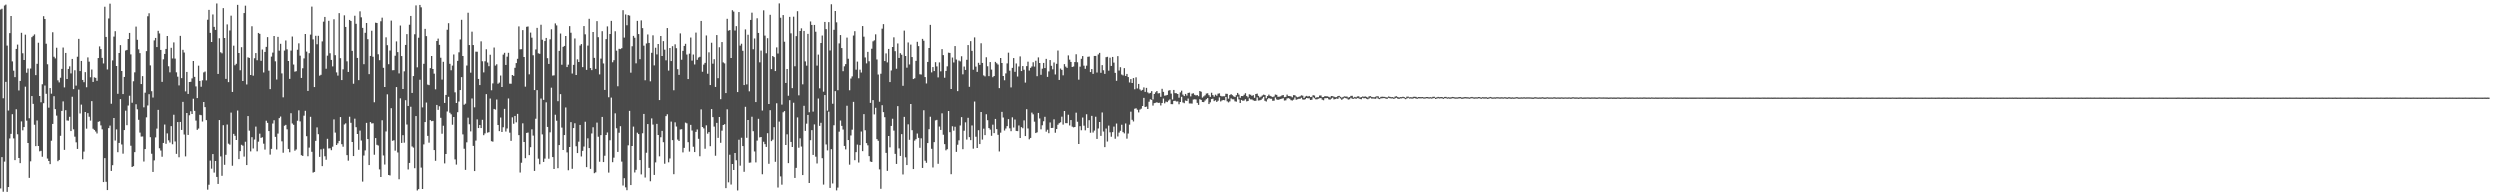 <?xml version="1.0" encoding="UTF-8"?>
<svg xmlns="http://www.w3.org/2000/svg" width="1920" height="150">
  <path d="M0 7.337h1v137.388H0zM1 6.703h1v113.960H1zM2 75.472h1v71.793H2zM3 4.237h1v119.857H3zM4 3.521h1v59.354H4zM5 35.005h1v112.360H5zM6 84.881h1v58.760H6zM7 25.467h1v80.876H7zM8 12.291h1v90.529H8zM9 47.158h1v40.526H9zM10 54.261h1v52.038H10zM11 59.222h1v63.763H11zM12 37.591h1v46.339H12zM13 34.258h1v68.838H13zM14 69.473h1v51.879H14zM15 62.156h1v63.109H15zM16 25.203h1v68.022H16zM17 40.916h1v59.186H17zM18 46.072h1v51.536H18zM19 26.641h1v39.916H19zM20 55.848h1v36.847H20zM21 52.655h1v57.161H21zM22 90.820h1v45.801H22zM23 52.648h1v71.249H23zM24 28.554h1v45.217H24zM25 27.513h1v52.233H25zM26 26.404h1v69.379H26zM27 57.678h1v54.536H27zM28 49.012h1v43.508H28zM29 32.818h1v79.291H29zM30 73.710h1v42.503H30zM31 78.565h1v37.228H31zM32 64.719h1v55.647H32zM33 12.423h1v66.845H33zM34 14.616h1v51.073H34zM35 33.578h1v38.448H35zM36 49.344h1v72.402H36zM37 82.689h1v40.953H37zM38 67.614h1v58.443H38zM39 71.935h1v36.172H39zM40 24.786h1v70.395H40zM41 43.582h1v30.301H41zM42 44.826h1v38.975H42zM43 36.679h1v52.114H43zM44 61.712h1v62.081H44zM45 63.279h1v59.544H45zM46 59.699h1v44.614H46zM47 52.879h1v32.329H47zM48 36.483h1v41.399H48zM49 67.140h1v47.959H49zM50 40.638h1v43.974H50zM51 60.672h1v31.857H51zM52 52.955h1v39.697H52zM53 50.966h1v38.753H53zM54 56.347h1v44.319H54zM55 45.263h1v29.051H55zM56 68.475h1v30.854H56zM57 53.986h1v50.966H57zM58 65.758h1v43.546H58zM59 43.576h1v70.814H59zM60 29.850h1v38.946H60zM61 54.554h1v32.592H61zM62 46.799h1v33.546H62zM63 61.369h1v60.932H63zM64 63.147h1v53.260H64zM65 55.415h1v30.616H65zM66 66.996h1v31.836H66zM67 44.105h1v42.770H67zM68 47.369h1v42.280H68zM69 59.345h1v33.260H69zM70 53.403h1v24.286H70zM71 62.942h1v35.901H71zM72 59.385h1v40.388H72zM73 59.827h1v41.180H73zM74 62.056h1v40.449H74zM75 44.579h1v48.952H75zM76 35.632h1v57.485H76zM77 37.663h1v58.638H77zM78 44.428h1v54.896H78zM79 48.737h1v91.110H79zM80 5.168h1v116.253H80zM81 28.387h1v111.249H81zM82 53.361h1v92.634H82zM83 14.163h1v84.222H83zM84 2.839h1v93.626H84zM85 79.645h1v51.623H85zM86 46.361h1v80.530H86zM87 28.107h1v62.493H87zM88 23.943h1v84.003H88zM89 50.713h1v48.681H89zM90 72.029h1v44.879H90zM91 40.699h1v69.053H91zM92 34.643h1v41.469H92zM93 54.508h1v56.432H93zM94 72.266h1v45.754H94zM95 59.110h1v40.773H95zM96 38.793h1v46.197H96zM97 38.325h1v57.849H97zM98 29.948h1v51.079H98zM99 25.282h1v48.233H99zM100 41.779h1v70.144H100zM101 78.922h1v49.328H101zM102 62.417h1v65.175H102zM103 55.566h1v61.257H103zM104 20.425h1v59.653H104zM105 30.554h1v53.433H105zM106 37.892h1v54.105H106zM107 40.803h1v61.016H107zM108 64.582h1v40.339H108zM109 58.476h1v46.344H109zM110 82.434h1v41.611H110zM111 71.182h1v43.286H111zM112 39.291h1v50.806H112zM113 12.507h1v68.469H113zM114 10.201h1v62.137H114zM115 50.251h1v55.130H115zM116 70.056h1v48.005H116zM117 74.895h1v57.142H117zM118 31.005h1v92.190H118zM119 29.134h1v76.377H119zM120 36.141h1v62.643H120zM121 23.672h1v60.729H121zM122 25.704h1v88.175H122zM123 38.328h1v77.295H123zM124 62.857h1v57.519H124zM125 45.585h1v64.193H125zM126 41.434h1v54.198H126zM127 37.589h1v72.831H127zM128 27.649h1v74.788H128zM129 50.898h1v56.882H129zM130 55.567h1v53.921H130zM131 36.720h1v60.166H131zM132 44.895h1v65.903H132zM133 32.560h1v55.552H133zM134 45.012h1v63.645H134zM135 55.528h1v62.659H135zM136 58.896h1v34.836H136zM137 65.566h1v55.235H137zM138 27.561h1v66.109H138zM139 60.019h1v39.754H139zM140 38.268h1v39.941H140zM141 40.321h1v62.995H141zM142 70.194h1v49.941H142zM143 55.231h1v31.549H143zM144 72.146h1v31.491H144zM145 62.969h1v25.576H145zM146 62.813h1v22.649H146zM147 60.196h1v27.357H147zM148 46.863h1v28.965H148zM149 59.029h1v26.102H149zM150 66.342h1v26.270H150zM151 75.340h1v24.405H151zM152 50.414h1v48.324H152zM153 62.175h1v26.008H153zM154 66.612h1v21.862H154zM155 61.711h1v31.601H155zM156 55.609h1v22.740H156zM157 54.918h1v27.372H157zM158 61.739h1v30.524H158zM159 15.149h1v130.528H159zM160 7.572h1v134.317H160zM161 25.231h1v98.123H161zM162 32.231h1v97.290H162zM163 11.099h1v107.238H163zM164 20.626h1v111.929H164zM165 23.004h1v100.633H165zM166 2.640h1v133.259H166zM167 56.757h1v84.524H167zM168 29.404h1v62.816H168zM169 40.153h1v79.956H169zM170 40.940h1v94.064H170zM171 6.232h1v89.925H171zM172 29.200h1v97.354H172zM173 60.566h1v58.336H173zM174 18.720h1v76.912H174zM175 63.058h1v47.265H175zM176 23.413h1v87.680H176zM177 12.008h1v74.480H177zM178 70.625h1v56.639H178zM179 35.085h1v67.712H179zM180 50.132h1v54.146H180zM181 49.004h1v58.521H181zM182 3.742h1v81.132H182zM183 40.718h1v81.503H183zM184 53.987h1v62.087H184zM185 36.244h1v74.958H185zM186 62.215h1v49.671H186zM187 10.045h1v110.200H187zM188 4.366h1v104.474H188zM189 64.889h1v61.902H189zM190 44.050h1v45.102H190zM191 44.488h1v55.865H191zM192 57.603h1v58.647H192zM193 20.192h1v85.173H193zM194 58.102h1v55.945H194zM195 44.729h1v62.420H195zM196 40.749h1v56.473H196zM197 46.290h1v69.938H197zM198 25.295h1v83.488H198zM199 26.027h1v76.628H199zM200 46.685h1v59.214H200zM201 38.035h1v67.378H201zM202 55.676h1v54.641H202zM203 39.870h1v75.037H203zM204 36.006h1v56.735H204zM205 28.508h1v65.861H205zM206 54.267h1v46.384H206zM207 68.465h1v50.245H207zM208 43.473h1v70.858H208zM209 40.382h1v54.491H209zM210 27.642h1v64.702H210zM211 47.094h1v58.035H211zM212 61.101h1v53.693H212zM213 28.298h1v74.300H213zM214 38.910h1v51.805H214zM215 33.632h1v55.872H215zM216 56.358h1v52.184H216zM217 74.739h1v42.553H217zM218 38.852h1v57.701H218zM219 31.054h1v64.847H219zM220 37.876h1v61.436H220zM221 46.861h1v67.545H221zM222 60.561h1v56.368H222zM223 38.858h1v48.104H223zM224 28.059h1v66.763H224zM225 49.535h1v46.298H225zM226 55.044h1v60.711H226zM227 54.685h1v60.107H227zM228 38.192h1v54.542H228zM229 33.275h1v51.464H229zM230 42.757h1v50.453H230zM231 59.840h1v59.328H231zM232 52.418h1v67.339H232zM233 44.872h1v43.950H233zM234 26.105h1v58.969H234zM235 39.623h1v64.971H235zM236 69.833h1v50.156H236zM237 40.833h1v72.515H237zM238 26.553h1v63.141H238zM239 5.075h1v111.518H239zM240 30.239h1v102.313H240zM241 66.845h1v65.176H241zM242 27.476h1v80.721H242zM243 33.990h1v63.873H243zM244 27.509h1v75.531H244zM245 58.091h1v62.368H245zM246 57.442h1v57.251H246zM247 31.803h1v95.776H247zM248 16.620h1v97.542H248zM249 13.008h1v106.980H249zM250 52.766h1v69.906H250zM251 42.758h1v63.816H251zM252 15.979h1v98.025H252zM253 40.903h1v72.969H253zM254 46.054h1v69.322H254zM255 50.982h1v61.676H255zM256 14.803h1v76.876H256zM257 42.411h1v59.423H257zM258 55.592h1v55.789H258zM259 58.037h1v52.030H259zM260 10.086h1v98.151H260zM261 44.693h1v45.189H261zM262 61.480h1v49.251H262zM263 53.267h1v59.399H263zM264 11.779h1v83.836H264zM265 20.703h1v74.005H265zM266 47.083h1v72.068H266zM267 55.224h1v68.183H267zM268 15.329h1v74.301H268zM269 16.122h1v78.204H269zM270 39.079h1v69.991H270zM271 64.327h1v55.518H271zM272 12.066h1v79.094H272zM273 18.268h1v79.432H273zM274 44.518h1v58.393H274zM275 61.517h1v53.516H275zM276 8.702h1v91.581H276zM277 13.288h1v94.647H277zM278 21.396h1v118.083H278zM279 49.299h1v70.177H279zM280 25.175h1v90.354H280zM281 17.662h1v76.709H281zM282 30.125h1v76.686H282zM283 56.936h1v69.848H283zM284 42.955h1v50.817H284zM285 23.585h1v71.217H285zM286 43.555h1v51.125H286zM287 78.542h1v40.293H287zM288 17.396h1v88.644H288zM289 17.677h1v93.529H289zM290 41.666h1v70.090H290zM291 46.240h1v83.876H291zM292 16.352h1v119.606H292zM293 13.573h1v78.804H293zM294 52.064h1v67.334H294zM295 66.813h1v59.557H295zM296 28.680h1v72.276H296zM297 34.718h1v37.719H297zM298 49.318h1v85.080H298zM299 38.790h1v95.987H299zM300 15.823h1v67.268H300zM301 53.940h1v54.211H301zM302 53.860h1v53.869H302zM303 42.811h1v72.912H303zM304 31.802h1v35.086H304zM305 40.056h1v77.012H305zM306 56.362h1v81.328H306zM307 19.623h1v55.890H307zM308 43.081h1v66.668H308zM309 68.358h1v35.461H309zM310 54.782h1v54.766H310zM311 34.499h1v42.451H311zM312 26.212h1v69.441H312zM313 81.335h1v48.794H313zM314 19.014h1v106.140H314zM315 12.228h1v69.763H315zM316 71.375h1v41.109H316zM317 58.412h1v54.921H317zM318 26.341h1v102.855H318zM319 4.160h1v84.995H319zM320 51.706h1v94.556H320zM321 28.977h1v116.256H321zM322 3.770h1v57.477H322zM323 5.624h1v123.093H323zM324 82.465h1v62.669H324zM325 49.007h1v61.886H325zM326 22.146h1v71.584H326zM327 27.739h1v51.010H327zM328 64.960h1v39.368H328zM329 65.372h1v44.176H329zM330 52.324h1v39.920H330zM331 43.009h1v50.089H331zM332 53.012h1v39.829H332zM333 56.589h1v58.651H333zM334 68.617h1v54.867H334zM335 31.471h1v49.129H335zM336 29.664h1v54.690H336zM337 34.433h1v47.177H337zM338 44.326h1v46.155H338zM339 61.122h1v41.601H339zM340 47.475h1v49.089H340zM341 79.061h1v46.425H341zM342 72.915h1v45.373H342zM343 22.848h1v62.778H343zM344 17.820h1v56.541H344zM345 49.010h1v37.571H345zM346 53.954h1v33.865H346zM347 50.402h1v45.388H347zM348 41.847h1v48.016H348zM349 70.918h1v51.510H349zM350 79.121h1v47.304H350zM351 46.726h1v39.427H351zM352 40.213h1v37.747H352zM353 30.322h1v38.869H353zM354 15.188h1v44.040H354zM355 42.991h1v60.236H355zM356 80.435h1v33.769H356zM357 79.629h1v50.819H357zM358 50.309h1v59.013H358zM359 9.788h1v80.600H359zM360 34.587h1v60.874H360zM361 55.784h1v45.128H361zM362 24.301h1v51.338H362zM363 34.600h1v77.444H363zM364 82.453h1v48.938H364zM365 39.692h1v68.287H365zM366 39.735h1v51.967H366zM367 60.632h1v37.726H367zM368 65.353h1v30.668H368zM369 31.732h1v66.620H369zM370 47.027h1v44.961H370zM371 55.577h1v48.272H371zM372 47.048h1v55.386H372zM373 37.815h1v34.501H373zM374 48.036h1v53.858H374zM375 50.831h1v50.680H375zM376 42.011h1v33.653H376zM377 69.309h1v39.134H377zM378 64.043h1v44.764H378zM379 36.509h1v47.172H379zM380 50.371h1v33.815H380zM381 49.347h1v27.113H381zM382 64.311h1v31.678H382zM383 63.443h1v37.260H383zM384 58.021h1v32.260H384zM385 66.804h1v34.556H385zM386 41.953h1v55.768H386zM387 40.529h1v43.098H387zM388 49.867h1v51.175H388zM389 43.514h1v55.171H389zM390 40.533h1v35.106H390zM391 64.263h1v37.608H391zM392 64.314h1v43.856H392zM393 57.621h1v32.514H393zM394 58.275h1v36.758H394zM395 52.073h1v36.965H395zM396 48.437h1v45.511H396zM397 45.143h1v42.292H397zM398 20.282h1v83.503H398zM399 37.866h1v94.623H399zM400 37.792h1v87.182H400zM401 23.134h1v71.601H401zM402 43.789h1v65.291H402zM403 66.580h1v54.912H403zM404 20.585h1v81.518H404zM405 20.328h1v81.463H405zM406 57.070h1v62.058H406zM407 25.039h1v88.011H407zM408 28.916h1v70.424H408zM409 42.427h1v61.716H409zM410 69.155h1v62.139H410zM411 37.976h1v53.208H411zM412 21.416h1v47.791H412zM413 40.970h1v80.905H413zM414 41.300h1v84.843H414zM415 19.003h1v56.650H415zM416 30.525h1v72.687H416zM417 76.708h1v47.633H417zM418 31.563h1v90.248H418zM419 29.130h1v49.448H419zM420 44.691h1v52.814H420zM421 49.118h1v72.786H421zM422 30.196h1v71.448H422zM423 22.488h1v44.817H423zM424 58.038h1v62.601H424zM425 57.870h1v71.912H425zM426 17.978h1v70.118H426zM427 19.500h1v73.220H427zM428 77.705h1v51.478H428zM429 39.051h1v72.347H429zM430 25.755h1v46.524H430zM431 49.708h1v48.293H431zM432 35.985h1v79.220H432zM433 35.277h1v68.430H433zM434 27.672h1v54.885H434zM435 51.498h1v65.539H435zM436 49.677h1v81.063H436zM437 20.093h1v92.795H437zM438 25.119h1v68.658H438zM439 56.458h1v73.172H439zM440 49.803h1v48.543H440zM441 29.534h1v65.138H441zM442 57.620h1v54.716H442zM443 45.584h1v71.952H443zM444 47.635h1v61.175H444zM445 34.963h1v60.991H445zM446 33.860h1v86.325H446zM447 51.545h1v64.326H447zM448 20.031h1v92.481H448zM449 26.372h1v67.129H449zM450 53.681h1v74.697H450zM451 35.011h1v71.251H451zM452 14.437h1v99.285H452zM453 52.271h1v77.413H453zM454 53.844h1v48.649H454zM455 24.562h1v73.199H455zM456 44.434h1v88.563H456zM457 52.894h1v79.453H457zM458 16.226h1v77.951H458zM459 28.553h1v76.445H459zM460 57.123h1v67.112H460zM461 44.999h1v58.786H461zM462 23.936h1v65.875H462zM463 48.716h1v75.751H463zM464 69.092h1v50.525H464zM465 30.046h1v73.658H465zM466 20.282h1v81.441H466zM467 74.690h1v57.877H467zM468 26.100h1v81.609H468zM469 16.037h1v58.902H469zM470 47.796h1v76.794H470zM471 46.248h1v74.856H471zM472 24.010h1v63.019H472zM473 38.902h1v59.620H473zM474 66.236h1v50.435H474zM475 37.484h1v64.478H475zM476 37.713h1v59.214H476zM477 37.039h1v87.059H477zM478 7.810h1v134.667H478zM479 28.859h1v108.005H479zM480 11.098h1v132.751H480zM481 19.405h1v126.687H481zM482 11.550h1v100.067H482zM483 11.995h1v73.142H483zM484 55.832h1v86.310H484zM485 35.535h1v76.598H485zM486 27.526h1v69.721H486zM487 29.004h1v103.452H487zM488 48.659h1v81.728H488zM489 16.029h1v85.857H489zM490 26.139h1v76.833H490zM491 45.485h1v77.428H491zM492 15.690h1v118.257H492zM493 21.610h1v80.733H493zM494 35.049h1v52.439H494zM495 61.634h1v74.718H495zM496 33.370h1v83.910H496zM497 26.494h1v68.774H497zM498 32.965h1v95.944H498zM499 62.475h1v76.753H499zM500 40.540h1v50.388H500zM501 27.134h1v68.571H501zM502 50.237h1v84.128H502zM503 36.637h1v88.095H503zM504 41.781h1v53.329H504zM505 33.788h1v69.879H505zM506 76.841h1v43.212H506zM507 27.670h1v77.758H507zM508 43.000h1v57.519H508zM509 31.611h1v77.600H509zM510 38.166h1v87.599H510zM511 46.356h1v42.818H511zM512 21.532h1v66.216H512zM513 54.198h1v70.490H513zM514 36.846h1v84.866H514zM515 46.882h1v46.510H515zM516 35.492h1v72.131H516zM517 69.325h1v64.467H517zM518 34.042h1v59.932H518zM519 37.010h1v60.186H519zM520 53.169h1v54.065H520zM521 57.511h1v50.753H521zM522 25.632h1v73.802H522zM523 45.874h1v53.327H523zM524 39.070h1v77.953H524zM525 35.296h1v78.250H525zM526 33.656h1v60.512H526zM527 41.905h1v52.831H527zM528 60.699h1v48.527H528zM529 41.227h1v75.225H529zM530 28.849h1v67.060H530zM531 46.532h1v53.713H531zM532 41.898h1v70.807H532zM533 49.512h1v67.274H533zM534 25.040h1v76.214H534zM535 45.902h1v53.550H535zM536 44.160h1v62.440H536zM537 43.645h1v76.381H537zM538 16.055h1v67.946H538zM539 55.093h1v42.420H539zM540 49.619h1v48.973H540zM541 48.297h1v65.914H541zM542 27.228h1v69.019H542zM543 56.650h1v46.006H543zM544 40.173h1v61.263H544zM545 65.320h1v46.970H545zM546 32.814h1v50.929H546zM547 48.874h1v41.079H547zM548 45.458h1v51.755H548zM549 66.742h1v52.868H549zM550 26.955h1v67.392H550zM551 60.043h1v45.861H551zM552 36.297h1v53.577H552zM553 76.164h1v33.526H553zM554 32.290h1v68.084H554zM555 47.902h1v48.111H555zM556 48.709h1v46.682H556zM557 71.480h1v73.019H557zM558 14.415h1v69.554H558zM559 23.549h1v116.464H559zM560 23.108h1v95.741H560zM561 44.530h1v97.212H561zM562 7.853h1v118.121H562zM563 8.924h1v121.615H563zM564 23.455h1v94.045H564zM565 20.048h1v103.056H565zM566 70.699h1v75.583H566zM567 9.261h1v98.046H567zM568 35.028h1v92.184H568zM569 33.610h1v72.192H569zM570 39.023h1v73.176H570zM571 65.318h1v66.634H571zM572 22.583h1v59.432H572zM573 64.794h1v41.035H573zM574 26.671h1v65.493H574zM575 70.134h1v54.850H575zM576 15.326h1v109.522H576zM577 9.738h1v79.934H577zM578 37.830h1v62.934H578zM579 29.545h1v86.756H579zM580 78.386h1v46.357H580zM581 14.030h1v93.956H581zM582 25.306h1v65.933H582zM583 47.846h1v57.671H583zM584 38.875h1v66.349H584zM585 84.880h1v48.946H585zM586 7.940h1v100.890H586zM587 27.341h1v83.369H587zM588 40.921h1v71.949H588zM589 29.330h1v72.979H589zM590 79.875h1v45.928H590zM591 11.348h1v73.298H591zM592 53.110h1v55.258H592zM593 43.004h1v64.285H593zM594 43.864h1v53.808H594zM595 54.576h1v69.665H595zM596 36.394h1v42.892H596zM597 41.102h1v102.945H597zM598 2.627h1v90.786H598zM599 13.631h1v121.829H599zM600 80.331h1v61.488H600zM601 11.579h1v74.625H601zM602 32.064h1v53.212H602zM603 63.699h1v47.644H603zM604 52.971h1v50.179H604zM605 73.519h1v51.773H605zM606 12.961h1v63.985H606zM607 25.614h1v83.377H607zM608 67.682h1v45.219H608zM609 12.801h1v66.102H609zM610 50.903h1v85.748H610zM611 27.729h1v101.174H611zM612 8.611h1v81.560H612zM613 73.190h1v40.273H613zM614 23.790h1v82.464H614zM615 21.771h1v90.783H615zM616 64.774h1v69.697H616zM617 23.751h1v57.525H617zM618 47.167h1v53.353H618zM619 50.415h1v44.586H619zM620 26.003h1v62.279H620zM621 86.228h1v54.316H621zM622 16.487h1v91.175H622zM623 19.174h1v80.783H623zM624 85.707h1v33.275H624zM625 19.172h1v76.371H625zM626 24.393h1v95.918H626zM627 50.368h1v75.176H627zM628 41.947h1v33.717H628zM629 67.836h1v28.847H629zM630 33.028h1v61.272H630zM631 27.303h1v94.210H631zM632 70.417h1v71.355H632zM633 16.847h1v56.160H633zM634 22.355h1v88.590H634zM635 85.006h1v30.481H635zM636 16.983h1v68.791H636zM637 38.759h1v105.568H637zM638 3.264h1v111.331H638zM639 79.682h1v61.236H639zM640 22.879h1v73.328H640zM641 8.456h1v61.528H641zM642 17.173h1v129.042H642zM643 69.255h1v74.817H643zM644 33.337h1v67.800H644zM645 26.938h1v65.648H645zM646 36.926h1v59.749H646zM647 54.677h1v44.793H647zM648 50.944h1v61.114H648zM649 49.239h1v65.485H649zM650 28.889h1v52.331H650zM651 45.112h1v62.463H651zM652 69.343h1v57.125H652zM653 60.329h1v43.684H653zM654 58.697h1v40.897H654zM655 27.309h1v50.913H655zM656 23.945h1v99.096H656zM657 53.509h1v63.340H657zM658 47.322h1v63.748H658zM659 60.125h1v64.689H659zM660 53.483h1v57.992H660zM661 55.710h1v45.317H661zM662 20.036h1v96.059H662zM663 28.137h1v59.522H663zM664 44.115h1v55.920H664zM665 48.679h1v61.242H665zM666 39.817h1v71.800H666zM667 47.067h1v72.848H667zM668 78.981h1v45.070H668zM669 37.445h1v86.989H669zM670 31.728h1v45.198H670zM671 30.996h1v56.880H671zM672 26.354h1v56.423H672zM673 45.645h1v61.228H673zM674 57.236h1v50.888H674zM675 78.140h1v51.940H675zM676 56.628h1v88.348H676zM677 22.022h1v58.765H677zM678 18.537h1v67.566H678zM679 46.879h1v43.152H679zM680 41.002h1v76.379H680zM681 47.933h1v83.276H681zM682 37.576h1v66.859H682zM683 63.026h1v50.113H683zM684 54.120h1v42.622H684zM685 36.101h1v55.101H685zM686 28.682h1v71.628H686zM687 39.341h1v78.813H687zM688 52.791h1v73.125H688zM689 33.373h1v48.152H689zM690 44.485h1v69.474H690zM691 40.832h1v78.922H691zM692 42.056h1v60.975H692zM693 65.890h1v68.120H693zM694 23.502h1v66.230H694zM695 43.023h1v77.833H695zM696 51.994h1v74.783H696zM697 32.618h1v62.865H697zM698 49.500h1v57.861H698zM699 34.259h1v45.592H699zM700 43.813h1v56.161H700zM701 60.743h1v69.078H701zM702 60.101h1v47.866H702zM703 46.751h1v60.143H703zM704 32.099h1v70.467H704zM705 35.439h1v70.450H705zM706 57.015h1v56.488H706zM707 57.216h1v49.046H707zM708 29.868h1v99.113H708zM709 31.281h1v53.398H709zM710 59.162h1v64.256H710zM711 64.121h1v60.892H711zM712 47.559h1v62.341H712zM713 36.856h1v62.394H713zM714 19.086h1v70.586H714zM715 55.618h1v58.637H715zM716 51.529h1v77.087H716zM717 54.585h1v54.596H717zM718 47.792h1v44.657H718zM719 50.978h1v41.056H719zM720 59.451h1v66.363H720zM721 47.944h1v49.231H721zM722 54.784h1v44.993H722zM723 37.748h1v49.281H723zM724 42.317h1v61.180H724zM725 59.686h1v50.995H725zM726 54.482h1v60.992H726zM727 50.960h1v63.618H727zM728 40.455h1v44.785H728zM729 40.640h1v60.889H729zM730 68.349h1v65.422H730zM731 44.188h1v52.800H731zM732 47.998h1v52.351H732zM733 35.391h1v61.958H733zM734 45.708h1v70.947H734zM735 70.001h1v41.168H735zM736 46.510h1v61.252H736zM737 47.159h1v49.209H737zM738 43.210h1v46.745H738zM739 57.068h1v57.529H739zM740 51.091h1v49.299H740zM741 53.693h1v40.261H741zM742 45.942h1v61.280H742zM743 34.629h1v55.848H743zM744 66.643h1v38.674H744zM745 31.605h1v76.011H745zM746 39.078h1v57.264H746zM747 53.574h1v60.599H747zM748 28.705h1v49.254H748zM749 51.167h1v53.840H749zM750 55.181h1v58.464H750zM751 48.241h1v51.733H751zM752 49.839h1v60.813H752zM753 33.209h1v52.827H753zM754 48.338h1v58.856H754zM755 57.894h1v40.929H755zM756 58.676h1v45.116H756zM757 43.968h1v43.795H757zM758 50.883h1v41.410H758zM759 58.465h1v39.901H759zM760 47.648h1v51.896H760zM761 53.478h1v50.804H761zM762 59.294h1v36.463H762zM763 58.352h1v43.877H763zM764 47.496h1v43.831H764zM765 48.571h1v50.595H765zM766 49.539h1v54.004H766zM767 67.677h1v48.660H767zM768 44.538h1v57.376H768zM769 48.370h1v37.548H769zM770 58.355h1v31.905H770zM771 61.620h1v38.617H771zM772 56.363h1v42.339H772zM773 48.689h1v48.156H773zM774 40.438h1v51.032H774zM775 54.256h1v44.317H775zM776 67.115h1v33.662H776zM777 52.128h1v37.968H777zM778 44.607h1v53.314H778zM779 55.155h1v36.624H779zM780 48.749h1v51.829H780zM781 58.753h1v41.937H781zM782 51.048h1v45.324H782zM783 43.294h1v62.685H783zM784 54.571h1v43.062H784zM785 50.761h1v47.762H785zM786 53.531h1v38.928H786zM787 63.440h1v41.043H787zM788 50.796h1v33.070H788zM789 47.368h1v51.284H789zM790 54.145h1v52.872H790zM791 52.099h1v53.833H791zM792 51.028h1v35.468H792zM793 47.813h1v40.006H793zM794 51.144h1v42.315H794zM795 46.652h1v55.529H795zM796 58.516h1v43.127H796zM797 44.105h1v42.605H797zM798 48.398h1v42.587H798zM799 57.453h1v41.884H799zM800 52.720h1v43.482H800zM801 48.308h1v44.818H801zM802 52.279h1v37.433H802zM803 45.219h1v55.926H803zM804 59.025h1v40.588H804zM805 54.845h1v47.442H805zM806 46.153h1v47.896H806zM807 50.551h1v47.739H807zM808 53.236h1v44.985H808zM809 47.962h1v43.690H809zM810 57.212h1v44.721H810zM811 48.991h1v50.112H811zM812 38.787h1v57.033H812zM813 61.404h1v33.226H813zM814 52.640h1v41.238H814zM815 53.670h1v35.942H815zM816 57.831h1v37.854H816zM817 49.279h1v35.992H817zM818 51.130h1v43.435H818zM819 52.112h1v42.482H819zM820 42.557h1v45.565H820zM821 45.810h1v50.544H821zM822 47.590h1v44.625H822zM823 51.441h1v45.826H823zM824 51.028h1v46.809H824zM825 47.662h1v49.859H825zM826 41.689h1v44.838H826zM827 47.813h1v45.674H827zM828 61.174h1v49.406H828zM829 51.211h1v45.726H829zM830 45.180h1v54.856H830zM831 43.048h1v47.206H831zM832 50.456h1v46.061H832zM833 52.848h1v47.236H833zM834 50.450h1v37.298H834zM835 43.602h1v54.633H835zM836 43.432h1v48.870H836zM837 55.328h1v46.617H837zM838 53.052h1v35.911H838zM839 56.707h1v45.088H839zM840 42.948h1v57.351H840zM841 42.938h1v46.732H841zM842 55.692h1v50.998H842zM843 41.828h1v56.847H843zM844 40.584h1v53.104H844zM845 55.891h1v48.440H845zM846 50.034h1v36.327H846zM847 53.957h1v47.044H847zM848 56.726h1v56.289H848zM849 43.914h1v54.784H849zM850 43.635h1v65.042H850zM851 54.293h1v42.176H851zM852 44.273h1v57.344H852zM853 50.661h1v54.366H853zM854 43.740h1v57.739H854zM855 48.071h1v49.158H855zM856 55.985h1v50.555H856zM857 62.064h1v32.824H857zM858 43.097h1v61.724H858zM859 54.155h1v47.663H859zM860 51.598h1v48.837H860zM861 57.217h1v38.571H861zM862 57.904h1v43.550H862zM863 52.309h1v50.137H863zM864 58.295h1v36.524H864zM865 56.773h1v49.699H865zM866 59.195h1v43.347H866zM867 63.326h1v32.436H867zM868 60.723h1v25.059H868zM869 63.722h1v28.294H869zM870 59.961h1v33.340H870zM871 68.579h1v14.924H871zM872 59.395h1v23.778H872zM873 67.916h1v16.376H873zM874 64.448h1v21.888H874zM875 68.683h1v15.495H875zM876 69.652h1v13.824H876zM877 69.016h1v12.415H877zM878 67.145h1v8.032H878zM879 70.557h1v11.644H879zM880 67.505h1v14.364H880zM881 70.938h1v12.764H881zM882 71.805h1v6.304H882zM883 71.334h1v4.949H883zM884 69.973h1v6.713H884zM885 76.313h1v4.798H885zM886 72.215h1v7.003H886zM887 70.894h1v8.045H887zM888 69.904h1v8.652H888zM889 71.707h1v7.335H889zM890 71.515h1v7.407H890zM891 74.324h1v6.669H891zM892 68.178h1v10.904H892zM893 70.561h1v5.095H893zM894 73.474h1v5.908H894zM895 73.272h1v4.760H895zM896 72.914h1v5.533H896zM897 69.581h1v7.613H897zM898 69.216h1v7.121H898zM899 71.877h1v8.092H899zM900 76.391h1v3.643H900zM901 69.049h1v8.478H901zM902 71.521h1v5.842H902zM903 71.642h1v6.349H903zM904 72.201h1v5.667H904zM905 75.002h1v5.071H905zM906 70.980h1v7.360H906zM907 69.636h1v4.705H907zM908 72.643h1v6.044H908zM909 73.773h1v5.509H909zM910 72.156h1v5.077H910zM911 73.400h1v4.168H911zM912 71.363h1v4.290H912zM913 71.143h1v8.296H913zM914 74.048h1v5.408H914zM915 71.949h1v7.607H915zM916 71.624h1v4.808H916zM917 72.795h1v3.422H917zM918 73.299h1v3.105H918zM919 72.994h1v6.003H919zM920 73.904h1v6.640H920zM921 69.910h1v6.260H921zM922 70.429h1v6.337H922zM923 74.970h1v3.379H923zM924 74.025h1v4.401H924zM925 73.200h1v4.024H925zM926 71.811h1v4.363H926zM927 71.608h1v3.684H927zM928 73.095h1v6.803H928zM929 74.411h1v4.205H929zM930 71.230h1v4.842H930zM931 73.019h1v2.782H931zM932 74.232h1v3.461H932zM933 72.689h1v4.307H933zM934 73.542h1v4.764H934zM935 71.921h1v5.446H935zM936 71.691h1v3.136H936zM937 73.634h1v4.275H937zM938 74.043h1v3.129H938zM939 73.888h1v2.899H939zM940 73.940h1v3.083H940zM941 71.969h1v2.526H941zM942 72.090h1v5.745H942zM943 75.792h1v2.843H943zM944 73.031h1v4.846H944zM945 72.294h1v3.292H945zM946 73.105h1v3.123H946zM947 73.983h1v2.327H947zM948 74.532h1v3.289H948zM949 73.106h1v4.994H949zM950 71.387h1v2.820H950zM951 72.637h1v3.714H951zM952 75.111h1v4.016H952zM953 73.747h1v3.026H953zM954 73.798h1v3.601H954zM955 72.770h1v4.445H955zM956 71.589h1v4.597H956zM957 73.761h1v4.129H957zM958 74.798h1v2.750H958zM959 72.435h1v3.093H959zM960 72.767h1v3.593H960zM961 73.616h1v2.794H961zM962 73.062h1v3.968H962zM963 75.135h1v2.347H963zM964 72.203h1v5.232H964zM965 71.902h1v2.903H965zM966 73.651h1v3.570H966zM967 74.843h1v2.189H967zM968 74.170h1v2.507H968zM969 73.297h1v2.403H969zM970 72.679h1v1.722H970zM971 73.007h1v4.393H971zM972 75.490h1v2.497H972zM973 73.770h1v2.473H973zM974 72.643h1v2.623H974zM975 73.627h1v2.177H975zM976 74.076h1v1.759H976zM977 74.560h1v2.876H977zM978 74.070h1v3.226H978zM979 72.580h1v2.269H979zM980 72.852h1v3.507H980zM981 74.346h1v2.397H981zM982 74.220h1v2.167H982zM983 73.960h1v2.099H983zM984 73.296h1v2.489H984zM985 72.968h1v2.453H985zM986 74.636h1v2.566H986zM987 74.415h1v2.646H987zM988 72.653h1v2.959H988zM989 73.703h1v1.648H989zM990 73.783h1v2.045H990zM991 74.045h1v2.909H991zM992 74.733h1v2.469H992zM993 73.072h1v3.498H993zM994 73.184h1v1.665H994zM995 74.138h1v2.435H995zM996 74.699h1v1.552H996zM997 74.347h1v1.522H997zM998 73.959h1v1.859H998zM999 73.200h1v1.838H999zM1000 73.484h1v2.926H1000zM1001 75.329h1v1.289H1001zM1002 74.158h1v2.034H1002zM1003 73.629h1v1.622H1003zM1004 74.131h1v1.321H1004zM1005 73.680h1v1.862H1005zM1006 74.537h1v2.241H1006zM1007 74.354h1v2.255H1007zM1008 73.104h1v1.557H1008zM1009 73.350h1v2.133H1009zM1010 75.078h1v1.223H1010zM1011 74.624h1v1.679H1011zM1012 74.639h1v1.206H1012zM1013 73.351h1v2.104H1013zM1014 73.337h1v1.986H1014zM1015 74.664h1v1.872H1015zM1016 74.483h1v2.497H1016zM1017 73.847h1v1.583H1017zM1018 73.907h1v1.519H1018zM1019 73.967h1v1.298H1019zM1020 74.357h1v1.920H1020zM1021 74.828h1v1.724H1021zM1022 73.705h1v2.046H1022zM1023 73.813h1v1.174H1023zM1024 74.222h1v2.099H1024zM1025 74.656h1v1.418H1025zM1026 74.576h1v1.104H1026zM1027 73.778h1v2.144H1027zM1028 73.620h1v1.074H1028zM1029 74.322h1v1.289H1029zM1030 74.990h1v1.635H1030zM1031 74.463h1v1.367H1031zM1032 73.959h1v1.110H1032zM1033 74.164h1v1.190H1033zM1034 74.131h1v1.556H1034zM1035 74.898h1v1.601H1035zM1036 74.538h1v1.694H1036zM1037 73.649h1v1.439H1037zM1038 73.559h1v2.291H1038zM1039 74.939h1v1.000H1039zM1040 74.416h1v1.101H1040zM1041 74.747h1v1.176H1041zM1042 74.022h1v1.346H1042zM1043 73.939h1v1.602H1043zM1044 74.903h1v1.077H1044zM1045 74.547h1v1.693H1045zM1046 74.094h1v1.000H1046zM1047 74.295h1v1.230H1047zM1048 74.022h1v1.285H1048zM1049 74.395h1v1.489H1049zM1050 74.978h1v1.241H1050zM1051 73.971h1v1.655H1051zM1052 73.816h1v1.203H1052zM1053 74.460h1v1.266H1053zM1054 74.665h1v1.000H1054zM1055 74.677h1v1.121H1055zM1056 74.279h1v1.615H1056zM1057 73.858h1v1.000H1057zM1058 74.053h1v1.713H1058zM1059 75.148h1v1.000H1059zM1060 74.387h1v1.202H1060zM1061 74.250h1v1.218H1061zM1062 74.364h1v1.000H1062zM1063 74.376h1v1.000H1063zM1064 74.767h1v1.137H1064zM1065 74.825h1v1.000H1065zM1066 74.085h1v1.063H1066zM1067 74.391h1v1.090H1067zM1068 74.647h1v1.000H1068zM1069 74.548h1v1.000H1069zM1070 74.967h1v1.000H1070zM1071 74.152h1v1.300H1071zM1072 73.880h1v1.231H1072zM1073 74.500h1v1.267H1073zM1074 74.923h1v1.041H1074zM1075 74.566h1v1.000H1075zM1076 74.620h1v1.000H1076zM1077 74.275h1v1.000H1077zM1078 74.611h1v1.000H1078zM1079 75.183h1v1.000H1079zM1080 74.225h1v1.401H1080zM1081 74.179h1v1.000H1081zM1082 74.731h1v1.000H1082zM1083 74.623h1v1.000H1083zM1084 74.813h1v1.000H1084zM1085 74.361h1v1.198H1085zM1086 74.309h1v1.000H1086zM1087 74.399h1v1.308H1087zM1088 74.879h1v1.000H1088zM1089 74.511h1v1.000H1089zM1090 74.563h1v1.000H1090zM1091 74.591h1v1.000H1091zM1092 74.481h1v1.000H1092zM1093 74.791h1v1.000H1093zM1094 74.730h1v1.000H1094zM1095 74.473h1v1.000H1095zM1096 74.510h1v1.000H1096zM1097 74.794h1v1.000H1097zM1098 74.595h1v1.000H1098zM1099 74.779h1v1.000H1099zM1100 74.326h1v1.181H1100zM1101 74.268h1v1.000H1101zM1102 75.010h1v1.000H1102zM1103 74.740h1v1.000H1103zM1104 74.408h1v1.000H1104zM1105 74.652h1v1.000H1105zM1106 74.539h1v1.000H1106zM1107 74.512h1v1.017H1107zM1108 74.957h1v1.000H1108zM1109 74.454h1v1.000H1109zM1110 74.400h1v1.000H1110zM1111 74.842h1v1.000H1111zM1112 74.635h1v1.000H1112zM1113 74.862h1v1.000H1113zM1114 74.719h1v1.000H1114zM1115 74.458h1v1.000H1115zM1116 74.540h1v1.000H1116zM1117 74.822h1v1.000H1117zM1118 74.793h1v1.000H1118zM1119 74.782h1v1.000H1119zM1120 74.547h1v1.000H1120zM1121 74.513h1v1.000H1121zM1122 74.867h1v1.000H1122zM1123 74.878h1v1.000H1123zM1124 74.604h1v1.000H1124zM1125 74.565h1v1.000H1125zM1126 74.656h1v1.000H1126zM1127 74.696h1v1.000H1127zM1128 74.899h1v1.000H1128zM1129 74.634h1v1.000H1129zM1130 74.433h1v1.000H1130zM1131 74.735h1v1.000H1131zM1132 74.815h1v1.000H1132zM1133 74.692h1v1.000H1133zM1134 74.793h1v1.000H1134zM1135 74.497h1v1.000H1135zM1136 74.526h1v1.000H1136zM1137 75.004h1v1.000H1137zM1138 74.580h1v1.000H1138zM1139 74.704h1v1.000H1139zM1140 74.715h1v1.000H1140zM1141 74.668h1v1.000H1141zM1142 74.983h1v1.000H1142zM1143 74.796h1v1.000H1143zM1144 74.435h1v1.000H1144zM1145 74.717h1v1.000H1145zM1146 74.900h1v1.000H1146zM1147 74.741h1v1.000H1147zM1148 74.827h1v1.000H1148zM1149 74.626h1v1.000H1149zM1150 74.635h1v1.000H1150zM1151 74.797h1v1.000H1151zM1152 74.752h1v1.000H1152zM1153 74.652h1v1.000H1153zM1154 74.841h1v1.000H1154zM1155 74.635h1v1.000H1155zM1156 74.721h1v1.000H1156zM1157 74.979h1v1.000H1157zM1158 74.666h1v1.000H1158zM1159 74.654h1v1.000H1159zM1160 74.922h1v1.000H1160zM1161 74.771h1v1.000H1161zM1162 74.880h1v1.000H1162zM1163 74.832h1v1.000H1163zM1164 74.591h1v1.000H1164zM1165 74.653h1v1.000H1165zM1166 74.905h1v1.000H1166zM1167 74.829h1v1.000H1167zM1168 74.763h1v1.000H1168zM1169 74.839h1v1.000H1169zM1170 74.674h1v1.000H1170zM1171 74.831h1v1.000H1171zM1172 74.753h1v1.000H1172zM1173 74.727h1v1.000H1173zM1174 74.752h1v1.000H1174zM1175 74.790h1v1.000H1175zM1176 74.865h1v1.000H1176zM1177 74.965h1v1.000H1177zM1178 74.721h1v1.000H1178zM1179 74.672h1v1.000H1179zM1180 74.849h1v1.000H1180zM1181 74.882h1v1.000H1181zM1182 74.811h1v1.000H1182zM1183 74.875h1v1.000H1183zM1184 74.663h1v1.000H1184zM1185 74.807h1v1.000H1185zM1186 74.962h1v1.000H1186zM1187 74.810h1v1.000H1187zM1188 74.697h1v1.000H1188zM1189 74.863h1v1.000H1189zM1190 74.852h1v1.000H1190zM1191 74.853h1v1.000H1191zM1192 74.896h1v1.000H1192zM1193 74.671h1v1.000H1193zM1194 74.819h1v1.000H1194zM1195 74.892h1v1.000H1195zM1196 74.793h1v1.000H1196zM1197 74.857h1v1.000H1197zM1198 74.868h1v1.000H1198zM1199 74.733h1v1.000H1199zM1200 74.915h1v1.000H1200zM1201 74.841h1v1.000H1201zM1202 74.787h1v1.000H1202zM1203 74.887h1v1.000H1203zM1204 74.808h1v1.000H1204zM1205 74.798h1v1.000H1205zM1206 74.964h1v1.000H1206zM1207 74.705h1v1.000H1207zM1208 74.680h1v1.000H1208zM1209 74.863h1v1.000H1209zM1210 74.810h1v1.000H1210zM1211 74.842h1v1.000H1211zM1212 74.967h1v1.000H1212zM1213 74.726h1v1.000H1213zM1214 74.758h1v1.000H1214zM1215 74.940h1v1.000H1215zM1216 74.858h1v1.000H1216zM1217 74.856h1v1.000H1217zM1218 74.852h1v1.000H1218zM1219 74.799h1v1.000H1219zM1220 74.878h1v1.000H1220zM1221 74.928h1v1.000H1221zM1222 74.825h1v1.000H1222zM1223 74.849h1v1.000H1223zM1224 74.824h1v1.000H1224zM1225 74.869h1v1.000H1225zM1226 74.973h1v1.000H1226zM1227 74.789h1v1.000H1227zM1228 74.746h1v1.000H1228zM1229 74.838h1v1.000H1229zM1230 74.830h1v1.000H1230zM1231 74.810h1v1.000H1231zM1232 74.849h1v1.000H1232zM1233 74.862h1v1.000H1233zM1234 74.865h1v1.000H1234zM1235 74.961h1v1.000H1235zM1236 74.865h1v1.000H1236zM1237 74.853h1v1.000H1237zM1238 74.912h1v1.000H1238zM1239 74.878h1v1.000H1239zM1240 74.914h1v1.000H1240zM1241 74.922h1v1.000H1241zM1242 74.779h1v1.000H1242zM1243 74.878h1v1.000H1243zM1244 74.958h1v1.000H1244zM1245 74.882h1v1.000H1245zM1246 74.888h1v1.000H1246zM1247 74.858h1v1.000H1247zM1248 74.826h1v1.000H1248zM1249 74.889h1v1.000H1249zM1250 74.921h1v1.000H1250zM1251 74.870h1v1.000H1251zM1252 74.911h1v1.000H1252zM1253 74.845h1v1.000H1253zM1254 74.905h1v1.000H1254zM1255 74.941h1v1.000H1255zM1256 74.897h1v1.000H1256zM1257 74.869h1v1.000H1257zM1258 74.934h1v1.000H1258zM1259 74.859h1v1.000H1259zM1260 74.893h1v1.000H1260zM1261 74.929h1v1.000H1261zM1262 74.813h1v1.000H1262zM1263 74.864h1v1.000H1263zM1264 74.920h1v1.000H1264zM1265 74.895h1v1.000H1265zM1266 74.871h1v1.000H1266zM1267 74.936h1v1.000H1267zM1268 74.816h1v1.000H1268zM1269 74.890h1v1.000H1269zM1270 74.933h1v1.000H1270zM1271 74.874h1v1.000H1271zM1272 74.920h1v1.000H1272zM1273 74.924h1v1.000H1273zM1274 74.892h1v1.000H1274zM1275 74.881h1v1.000H1275zM1276 74.909h1v1.000H1276zM1277 74.853h1v1.000H1277zM1278 74.879h1v1.000H1278zM1279 74.924h1v1.000H1279zM1280 74.901h1v1.000H1280zM1281 74.950h1v1.000H1281zM1282 74.886h1v1.000H1282zM1283 74.833h1v1.000H1283zM1284 74.940h1v1.000H1284zM1285 74.854h1v1.000H1285zM1286 74.866h1v1.000H1286zM1287 74.918h1v1.000H1287zM1288 74.867h1v1.000H1288zM1289 74.914h1v1.000H1289zM1290 74.896h1v1.000H1290zM1291 74.913h1v1.000H1291zM1292 74.930h1v1.000H1292zM1293 74.894h1v1.000H1293zM1294 74.909h1v1.000H1294zM1295 74.928h1v1.000H1295zM1296 74.934h1v1.000H1296zM1297 74.901h1v1.000H1297zM1298 74.907h1v1.000H1298zM1299 74.930h1v1.000H1299zM1300 74.919h1v1.000H1300zM1301 74.906h1v1.000H1301zM1302 74.928h1v1.000H1302zM1303 74.897h1v1.000H1303zM1304 74.896h1v1.000H1304zM1305 74.917h1v1.000H1305zM1306 74.904h1v1.000H1306zM1307 74.909h1v1.000H1307zM1308 74.889h1v1.000H1308zM1309 74.888h1v1.000H1309zM1310 74.906h1v1.000H1310zM1311 74.913h1v1.000H1311zM1312 74.915h1v1.000H1312zM1313 74.905h1v1.000H1313zM1314 74.910h1v1.000H1314zM1315 74.925h1v1.000H1315zM1316 74.915h1v1.000H1316zM1317 74.877h1v1.000H1317zM1318 74.879h1v1.000H1318zM1319 74.927h1v1.000H1319zM1320 74.910h1v1.000H1320zM1321 74.910h1v1.000H1321zM1322 74.912h1v1.000H1322zM1323 74.913h1v1.000H1323zM1324 74.924h1v1.000H1324zM1325 74.927h1v1.000H1325zM1326 74.936h1v1.000H1326zM1327 74.918h1v1.000H1327zM1328 74.913h1v1.000H1328zM1329 74.928h1v1.000H1329zM1330 74.932h1v1.000H1330zM1331 74.928h1v1.000H1331zM1332 74.914h1v1.000H1332zM1333 74.907h1v1.000H1333zM1334 74.930h1v1.000H1334zM1335 74.908h1v1.000H1335zM1336 74.955h1v1.000H1336zM1337 74.937h1v1.000H1337zM1338 74.930h1v1.000H1338zM1339 74.936h1v1.000H1339zM1340 74.929h1v1.000H1340zM1341 74.940h1v1.000H1341zM1342 74.938h1v1.000H1342zM1343 74.909h1v1.000H1343zM1344 74.917h1v1.000H1344zM1345 74.937h1v1.000H1345zM1346 74.924h1v1.000H1346zM1347 74.934h1v1.000H1347zM1348 74.931h1v1.000H1348zM1349 74.929h1v1.000H1349zM1350 74.927h1v1.000H1350zM1351 74.957h1v1.000H1351zM1352 74.935h1v1.000H1352zM1353 74.904h1v1.000H1353zM1354 74.913h1v1.000H1354zM1355 74.920h1v1.000H1355zM1356 74.952h1v1.000H1356zM1357 74.915h1v1.000H1357zM1358 74.926h1v1.000H1358zM1359 74.942h1v1.000H1359zM1360 74.926h1v1.000H1360zM1361 74.959h1v1.000H1361zM1362 74.929h1v1.000H1362zM1363 74.919h1v1.000H1363zM1364 74.940h1v1.000H1364zM1365 74.918h1v1.000H1365zM1366 74.945h1v1.000H1366zM1367 74.936h1v1.000H1367zM1368 74.925h1v1.000H1368zM1369 74.952h1v1.000H1369zM1370 74.943h1v1.000H1370zM1371 74.947h1v1.000H1371zM1372 74.939h1v1.000H1372zM1373 74.897h1v1.000H1373zM1374 74.944h1v1.000H1374zM1375 74.944h1v1.000H1375zM1376 74.956h1v1.000H1376zM1377 74.922h1v1.000H1377zM1378 74.922h1v1.000H1378zM1379 74.923h1v1.000H1379zM1380 74.948h1v1.000H1380zM1381 74.951h1v1.000H1381zM1382 74.950h1v1.000H1382zM1383 74.935h1v1.000H1383zM1384 74.924h1v1.000H1384zM1385 74.928h1v1.000H1385zM1386 74.961h1v1.000H1386zM1387 74.928h1v1.000H1387zM1388 74.929h1v1.000H1388zM1389 74.936h1v1.000H1389zM1390 74.930h1v1.000H1390zM1391 74.940h1v1.000H1391zM1392 74.921h1v1.000H1392zM1393 74.900h1v1.000H1393zM1394 74.937h1v1.000H1394zM1395 74.940h1v1.000H1395zM1396 74.951h1v1.000H1396zM1397 74.927h1v1.000H1397zM1398 74.894h1v1.000H1398zM1399 74.948h1v1.000H1399zM1400 74.916h1v1.000H1400zM1401 74.966h1v1.000H1401zM1402 74.921h1v1.000H1402zM1403 74.919h1v1.000H1403zM1404 74.936h1v1.000H1404zM1405 74.923h1v1.000H1405zM1406 74.960h1v1.000H1406zM1407 74.926h1v1.000H1407zM1408 74.910h1v1.000H1408zM1409 74.953h1v1.000H1409zM1410 74.916h1v1.000H1410zM1411 74.957h1v1.000H1411zM1412 74.927h1v1.000H1412zM1413 74.914h1v1.000H1413zM1414 74.944h1v1.000H1414zM1415 74.947h1v1.000H1415zM1416 74.966h1v1.000H1416zM1417 74.940h1v1.000H1417zM1418 74.918h1v1.000H1418zM1419 74.930h1v1.000H1419zM1420 74.950h1v1.000H1420zM1421 74.966h1v1.000H1421zM1422 74.928h1v1.000H1422zM1423 74.910h1v1.000H1423zM1424 74.940h1v1.000H1424zM1425 74.947h1v1.000H1425zM1426 74.976h1v1.000H1426zM1427 74.931h1v1.000H1427zM1428 74.913h1v1.000H1428zM1429 74.923h1v1.000H1429zM1430 74.942h1v1.000H1430zM1431 74.950h1v1.000H1431zM1432 74.935h1v1.000H1432zM1433 74.916h1v1.000H1433zM1434 74.949h1v1.000H1434zM1435 74.940h1v1.000H1435zM1436 74.962h1v1.000H1436zM1437 74.920h1v1.000H1437zM1438 74.915h1v1.000H1438zM1439 74.941h1v1.000H1439zM1440 74.947h1v1.000H1440zM1441 74.963h1v1.000H1441zM1442 74.928h1v1.000H1442zM1443 74.916h1v1.000H1443zM1444 74.947h1v1.000H1444zM1445 74.919h1v1.000H1445zM1446 74.955h1v1.000H1446zM1447 74.947h1v1.000H1447zM1448 74.927h1v1.000H1448zM1449 74.947h1v1.000H1449zM1450 74.942h1v1.000H1450zM1451 74.965h1v1.000H1451zM1452 74.937h1v1.000H1452zM1453 74.902h1v1.000H1453zM1454 74.941h1v1.000H1454zM1455 74.940h1v1.000H1455zM1456 74.964h1v1.000H1456zM1457 74.939h1v1.000H1457zM1458 74.930h1v1.000H1458zM1459 74.930h1v1.000H1459zM1460 74.954h1v1.000H1460zM1461 74.966h1v1.000H1461zM1462 74.925h1v1.000H1462zM1463 74.914h1v1.000H1463zM1464 74.942h1v1.000H1464zM1465 74.911h1v1.000H1465zM1466 74.959h1v1.000H1466zM1467 74.930h1v1.000H1467zM1468 74.928h1v1.000H1468zM1469 74.954h1v1.000H1469zM1470 74.948h1v1.000H1470zM1471 74.968h1v1.000H1471zM1472 74.933h1v1.000H1472zM1473 74.933h1v1.000H1473zM1474 74.946h1v1.000H1474zM1475 74.946h1v1.000H1475zM1476 74.965h1v1.000H1476zM1477 74.935h1v1.000H1477zM1478 74.918h1v1.000H1478zM1479 74.954h1v1.000H1479zM1480 74.938h1v1.000H1480zM1481 74.970h1v1.000H1481zM1482 74.935h1v1.000H1482zM1483 74.925h1v1.000H1483zM1484 74.945h1v1.000H1484zM1485 74.939h1v1.000H1485zM1486 74.962h1v1.000H1486zM1487 74.937h1v1.000H1487zM1488 74.911h1v1.000H1488zM1489 74.928h1v1.000H1489zM1490 74.949h1v1.000H1490zM1491 74.960h1v1.000H1491zM1492 74.922h1v1.000H1492zM1493 74.918h1v1.000H1493zM1494 74.952h1v1.000H1494zM1495 74.932h1v1.000H1495zM1496 74.971h1v1.000H1496zM1497 74.948h1v1.000H1497zM1498 74.921h1v1.000H1498zM1499 74.954h1v1.000H1499zM1500 74.944h1v1.000H1500zM1501 74.959h1v1.000H1501zM1502 74.934h1v1.000H1502zM1503 74.924h1v1.000H1503zM1504 74.955h1v1.000H1504zM1505 74.939h1v1.000H1505zM1506 74.957h1v1.000H1506zM1507 74.934h1v1.000H1507zM1508 74.926h1v1.000H1508zM1509 74.945h1v1.000H1509zM1510 74.928h1v1.000H1510zM1511 74.942h1v1.000H1511zM1512 74.936h1v1.000H1512zM1513 74.927h1v1.000H1513zM1514 74.961h1v1.000H1514zM1515 74.942h1v1.000H1515zM1516 74.959h1v1.000H1516zM1517 74.928h1v1.000H1517zM1518 74.928h1v1.000H1518zM1519 74.935h1v1.000H1519zM1520 74.928h1v1.000H1520zM1521 74.931h1v1.000H1521zM1522 74.935h1v1.000H1522zM1523 74.930h1v1.000H1523zM1524 74.945h1v1.000H1524zM1525 74.951h1v1.000H1525zM1526 74.968h1v1.000H1526zM1527 74.940h1v1.000H1527zM1528 74.913h1v1.000H1528zM1529 74.926h1v1.000H1529zM1530 74.940h1v1.000H1530zM1531 74.965h1v1.000H1531zM1532 74.943h1v1.000H1532zM1533 74.919h1v1.000H1533zM1534 74.948h1v1.000H1534zM1535 74.939h1v1.000H1535zM1536 74.957h1v1.000H1536zM1537 74.947h1v1.000H1537zM1538 74.912h1v1.000H1538zM1539 74.952h1v1.000H1539zM1540 74.940h1v1.000H1540zM1541 74.968h1v1.000H1541zM1542 74.939h1v1.000H1542zM1543 74.928h1v1.000H1543zM1544 74.952h1v1.000H1544zM1545 74.932h1v1.000H1545zM1546 74.956h1v1.000H1546zM1547 74.924h1v1.000H1547zM1548 74.930h1v1.000H1548zM1549 74.957h1v1.000H1549zM1550 74.938h1v1.000H1550zM1551 74.964h1v1.000H1551zM1552 74.937h1v1.000H1552zM1553 74.925h1v1.000H1553zM1554 74.946h1v1.000H1554zM1555 74.948h1v1.000H1555zM1556 74.969h1v1.000H1556zM1557 74.946h1v1.000H1557zM1558 74.914h1v1.000H1558zM1559 74.946h1v1.000H1559zM1560 74.940h1v1.000H1560zM1561 74.951h1v1.000H1561zM1562 74.938h1v1.000H1562zM1563 74.932h1v1.000H1563zM1564 74.954h1v1.000H1564zM1565 74.933h1v1.000H1565zM1566 74.961h1v1.000H1566zM1567 74.949h1v1.000H1567zM1568 74.929h1v1.000H1568zM1569 74.953h1v1.000H1569zM1570 74.942h1v1.000H1570zM1571 74.972h1v1.000H1571zM1572 74.925h1v1.000H1572zM1573 74.925h1v1.000H1573zM1574 74.943h1v1.000H1574zM1575 74.950h1v1.000H1575zM1576 74.968h1v1.000H1576zM1577 74.941h1v1.000H1577zM1578 74.919h1v1.000H1578zM1579 74.957h1v1.000H1579zM1580 74.951h1v1.000H1580zM1581 74.972h1v1.000H1581zM1582 74.950h1v1.000H1582zM1583 74.932h1v1.000H1583zM1584 74.947h1v1.000H1584zM1585 74.945h1v1.000H1585zM1586 74.950h1v1.000H1586zM1587 74.939h1v1.000H1587zM1588 74.926h1v1.000H1588zM1589 74.954h1v1.000H1589zM1590 74.939h1v1.000H1590zM1591 74.937h1v1.000H1591zM1592 74.943h1v1.000H1592zM1593 74.920h1v1.000H1593zM1594 74.952h1v1.000H1594zM1595 74.937h1v1.000H1595zM1596 74.960h1v1.000H1596zM1597 74.944h1v1.000H1597zM1598 74.911h1v1.000H1598zM1599 74.959h1v1.000H1599zM1600 74.954h1v1.000H1600zM1601 74.970h1v1.000H1601zM1602 74.924h1v1.000H1602zM1603 74.932h1v1.000H1603zM1604 74.951h1v1.000H1604zM1605 74.928h1v1.000H1605zM1606 74.955h1v1.000H1606zM1607 74.937h1v1.000H1607zM1608 74.921h1v1.000H1608zM1609 74.948h1v1.000H1609zM1610 74.952h1v1.000H1610zM1611 74.955h1v1.000H1611zM1612 74.923h1v1.000H1612zM1613 74.930h1v1.000H1613zM1614 74.953h1v1.000H1614zM1615 74.932h1v1.000H1615zM1616 74.966h1v1.000H1616zM1617 74.933h1v1.000H1617zM1618 74.936h1v1.000H1618zM1619 74.960h1v1.000H1619zM1620 74.949h1v1.000H1620zM1621 74.962h1v1.000H1621zM1622 74.946h1v1.000H1622zM1623 74.929h1v1.000H1623zM1624 74.950h1v1.000H1624zM1625 74.927h1v1.000H1625zM1626 74.955h1v1.000H1626zM1627 74.946h1v1.000H1627zM1628 74.922h1v1.000H1628zM1629 74.935h1v1.000H1629zM1630 74.947h1v1.000H1630zM1631 74.958h1v1.000H1631zM1632 74.946h1v1.000H1632zM1633 74.933h1v1.000H1633zM1634 74.954h1v1.000H1634zM1635 74.956h1v1.000H1635zM1636 74.968h1v1.000H1636zM1637 74.944h1v1.000H1637zM1638 74.917h1v1.000H1638zM1639 74.947h1v1.000H1639zM1640 74.939h1v1.000H1640zM1641 74.947h1v1.000H1641zM1642 74.938h1v1.000H1642zM1643 74.917h1v1.000H1643zM1644 74.950h1v1.000H1644zM1645 74.949h1v1.000H1645zM1646 74.969h1v1.000H1646zM1647 74.939h1v1.000H1647zM1648 74.933h1v1.000H1648zM1649 74.946h1v1.000H1649zM1650 74.932h1v1.000H1650zM1651 74.946h1v1.000H1651zM1652 74.932h1v1.000H1652zM1653 74.930h1v1.000H1653zM1654 74.939h1v1.000H1654zM1655 74.938h1v1.000H1655zM1656 74.946h1v1.000H1656zM1657 74.936h1v1.000H1657zM1658 74.930h1v1.000H1658zM1659 74.942h1v1.000H1659zM1660 74.952h1v1.000H1660zM1661 74.966h1v1.000H1661zM1662 74.940h1v1.000H1662zM1663 74.923h1v1.000H1663zM1664 74.958h1v1.000H1664zM1665 74.934h1v1.000H1665zM1666 74.951h1v1.000H1666zM1667 74.948h1v1.000H1667zM1668 74.934h1v1.000H1668zM1669 74.952h1v1.000H1669zM1670 74.948h1v1.000H1670zM1671 74.959h1v1.000H1671zM1672 74.915h1v1.000H1672zM1673 74.913h1v1.000H1673zM1674 74.948h1v1.000H1674zM1675 74.942h1v1.000H1675zM1676 74.957h1v1.000H1676zM1677 74.943h1v1.000H1677zM1678 74.917h1v1.000H1678zM1679 74.950h1v1.000H1679zM1680 74.959h1v1.000H1680zM1681 74.958h1v1.000H1681zM1682 74.951h1v1.000H1682zM1683 74.930h1v1.000H1683zM1684 74.936h1v1.000H1684zM1685 74.937h1v1.000H1685zM1686 74.973h1v1.000H1686zM1687 74.927h1v1.000H1687zM1688 74.926h1v1.000H1688zM1689 74.955h1v1.000H1689zM1690 74.951h1v1.000H1690zM1691 74.960h1v1.000H1691zM1692 74.941h1v1.000H1692zM1693 74.929h1v1.000H1693zM1694 74.939h1v1.000H1694zM1695 74.937h1v1.000H1695zM1696 74.956h1v1.000H1696zM1697 74.938h1v1.000H1697zM1698 74.924h1v1.000H1698zM1699 74.941h1v1.000H1699zM1700 74.946h1v1.000H1700zM1701 74.960h1v1.000H1701zM1702 74.947h1v1.000H1702zM1703 74.923h1v1.000H1703zM1704 74.951h1v1.000H1704zM1705 74.942h1v1.000H1705zM1706 74.967h1v1.000H1706zM1707 74.950h1v1.000H1707zM1708 74.924h1v1.000H1708zM1709 74.949h1v1.000H1709zM1710 74.957h1v1.000H1710zM1711 74.960h1v1.000H1711zM1712 74.935h1v1.000H1712zM1713 74.929h1v1.000H1713zM1714 74.958h1v1.000H1714zM1715 74.943h1v1.000H1715zM1716 74.966h1v1.000H1716zM1717 74.950h1v1.000H1717zM1718 74.916h1v1.000H1718zM1719 74.928h1v1.000H1719zM1720 74.954h1v1.000H1720zM1721 74.970h1v1.000H1721zM1722 74.939h1v1.000H1722zM1723 74.928h1v1.000H1723zM1724 74.954h1v1.000H1724zM1725 74.941h1v1.000H1725zM1726 74.959h1v1.000H1726zM1727 74.941h1v1.000H1727zM1728 74.921h1v1.000H1728zM1729 74.942h1v1.000H1729zM1730 74.952h1v1.000H1730zM1731 74.972h1v1.000H1731zM1732 74.950h1v1.000H1732zM1733 74.918h1v1.000H1733zM1734 74.945h1v1.000H1734zM1735 74.945h1v1.000H1735zM1736 74.958h1v1.000H1736zM1737 74.943h1v1.000H1737zM1738 74.927h1v1.000H1738zM1739 74.946h1v1.000H1739zM1740 74.933h1v1.000H1740zM1741 74.973h1v1.000H1741zM1742 74.942h1v1.000H1742zM1743 74.936h1v1.000H1743zM1744 74.945h1v1.000H1744zM1745 74.947h1v1.000H1745zM1746 74.963h1v1.000H1746zM1747 74.943h1v1.000H1747zM1748 74.937h1v1.000H1748zM1749 74.954h1v1.000H1749zM1750 74.936h1v1.000H1750zM1751 74.972h1v1.000H1751zM1752 74.954h1v1.000H1752zM1753 74.924h1v1.000H1753zM1754 74.943h1v1.000H1754zM1755 74.920h1v1.000H1755zM1756 74.970h1v1.000H1756zM1757 74.940h1v1.000H1757zM1758 74.923h1v1.000H1758zM1759 74.952h1v1.000H1759zM1760 74.945h1v1.000H1760zM1761 74.951h1v1.000H1761zM1762 74.940h1v1.000H1762zM1763 74.927h1v1.000H1763zM1764 74.936h1v1.000H1764zM1765 74.944h1v1.000H1765zM1766 74.972h1v1.000H1766zM1767 74.948h1v1.000H1767zM1768 74.931h1v1.000H1768zM1769 74.954h1v1.000H1769zM1770 74.948h1v1.000H1770zM1771 74.962h1v1.000H1771zM1772 74.950h1v1.000H1772zM1773 74.927h1v1.000H1773zM1774 74.950h1v1.000H1774zM1775 74.956h1v1.000H1775zM1776 74.963h1v1.000H1776zM1777 74.944h1v1.000H1777zM1778 74.923h1v1.000H1778zM1779 74.949h1v1.000H1779zM1780 74.934h1v1.000H1780zM1781 74.969h1v1.000H1781zM1782 74.947h1v1.000H1782zM1783 74.923h1v1.000H1783zM1784 74.956h1v1.000H1784zM1785 74.949h1v1.000H1785zM1786 74.960h1v1.000H1786zM1787 74.936h1v1.000H1787zM1788 74.923h1v1.000H1788zM1789 74.940h1v1.000H1789zM1790 74.937h1v1.000H1790zM1791 74.963h1v1.000H1791zM1792 74.945h1v1.000H1792zM1793 74.925h1v1.000H1793zM1794 74.959h1v1.000H1794zM1795 74.948h1v1.000H1795zM1796 74.941h1v1.000H1796zM1797 74.913h1v1.000H1797zM1798 74.934h1v1.000H1798zM1799 74.940h1v1.000H1799zM1800 74.955h1v1.000H1800zM1801 74.951h1v1.000H1801zM1802 74.937h1v1.000H1802zM1803 74.920h1v1.000H1803zM1804 74.950h1v1.000H1804zM1805 74.946h1v1.000H1805zM1806 74.951h1v1.000H1806zM1807 74.945h1v1.000H1807zM1808 74.925h1v1.000H1808zM1809 74.955h1v1.000H1809zM1810 74.927h1v1.000H1810zM1811 74.963h1v1.000H1811zM1812 74.935h1v1.000H1812zM1813 74.931h1v1.000H1813zM1814 74.954h1v1.000H1814zM1815 74.937h1v1.000H1815zM1816 74.977h1v1.000H1816zM1817 74.935h1v1.000H1817zM1818 74.933h1v1.000H1818zM1819 74.955h1v1.000H1819zM1820 74.943h1v1.000H1820zM1821 74.956h1v1.000H1821zM1822 74.939h1v1.000H1822zM1823 74.940h1v1.000H1823zM1824 74.952h1v1.000H1824zM1825 74.932h1v1.000H1825zM1826 74.953h1v1.000H1826zM1827 74.940h1v1.000H1827zM1828 74.905h1v1.000H1828zM1829 74.950h1v1.000H1829zM1830 74.946h1v1.000H1830zM1831 74.958h1v1.000H1831zM1832 74.918h1v1.000H1832zM1833 74.907h1v1.000H1833zM1834 74.951h1v1.000H1834zM1835 74.929h1v1.000H1835zM1836 74.965h1v1.000H1836zM1837 74.930h1v1.000H1837zM1838 74.932h1v1.000H1838zM1839 74.914h1v1.000H1839zM1840 74.949h1v1.000H1840zM1841 74.954h1v1.000H1841zM1842 74.936h1v1.000H1842zM1843 74.917h1v1.000H1843zM1844 74.947h1v1.000H1844zM1845 74.947h1v1.000H1845zM1846 74.947h1v1.000H1846zM1847 74.930h1v1.000H1847zM1848 74.927h1v1.000H1848zM1849 74.941h1v1.000H1849zM1850 74.955h1v1.000H1850zM1851 74.970h1v1.000H1851zM1852 74.939h1v1.000H1852zM1853 74.932h1v1.000H1853zM1854 74.934h1v1.000H1854zM1855 74.943h1v1.000H1855zM1856 74.964h1v1.000H1856zM1857 74.934h1v1.000H1857zM1858 74.933h1v1.000H1858zM1859 74.957h1v1.000H1859zM1860 74.933h1v1.000H1860zM1861 74.959h1v1.000H1861zM1862 74.940h1v1.000H1862zM1863 74.920h1v1.000H1863zM1864 74.948h1v1.000H1864zM1865 74.944h1v1.000H1865zM1866 74.964h1v1.000H1866zM1867 74.945h1v1.000H1867zM1868 74.918h1v1.000H1868zM1869 74.954h1v1.000H1869zM1870 74.944h1v1.000H1870zM1871 74.970h1v1.000H1871zM1872 74.940h1v1.000H1872zM1873 74.925h1v1.000H1873zM1874 74.941h1v1.000H1874zM1875 74.943h1v1.000H1875zM1876 74.955h1v1.000H1876zM1877 74.944h1v1.000H1877zM1878 74.926h1v1.000H1878zM1879 74.943h1v1.000H1879zM1880 74.944h1v1.000H1880zM1881 74.929h1v1.000H1881zM1882 74.935h1v1.000H1882zM1883 74.920h1v1.000H1883zM1884 74.941h1v1.000H1884zM1885 74.949h1v1.000H1885zM1886 74.968h1v1.000H1886zM1887 74.949h1v1.000H1887zM1888 74.924h1v1.000H1888zM1889 74.941h1v1.000H1889zM1890 74.939h1v1.000H1890zM1891 74.967h1v1.000H1891zM1892 74.938h1v1.000H1892zM1893 74.920h1v1.000H1893zM1894 74.945h1v1.000H1894zM1895 74.943h1v1.000H1895zM1896 74.957h1v1.000H1896zM1897 74.937h1v1.000H1897zM1898 74.932h1v1.000H1898zM1899 74.945h1v1.000H1899zM1900 74.932h1v1.000H1900zM1901 74.973h1v1.000H1901zM1902 74.943h1v1.000H1902zM1903 74.938h1v1.000H1903zM1904 74.936h1v1.000H1904zM1905 74.944h1v1.000H1905zM1906 74.965h1v1.000H1906zM1907 74.939h1v1.000H1907zM1908 74.924h1v1.000H1908zM1909 74.959h1v1.000H1909zM1910 74.918h1v1.000H1910zM1911 74.962h1v1.000H1911zM1912 150.000h1v1.000H1912zM1913 150.000h1v1.000H1913zM1914 150.000h1v1.000H1914zM1915 150.000h1v1.000H1915zM1916 150.000h1v1.000H1916zM1917 150.000h1v1.000H1917zM1918 150.000h1v1.000H1918zM1919 150.000h1v1.000H1919z" fill="#4a4a4a"></path>
</svg>
